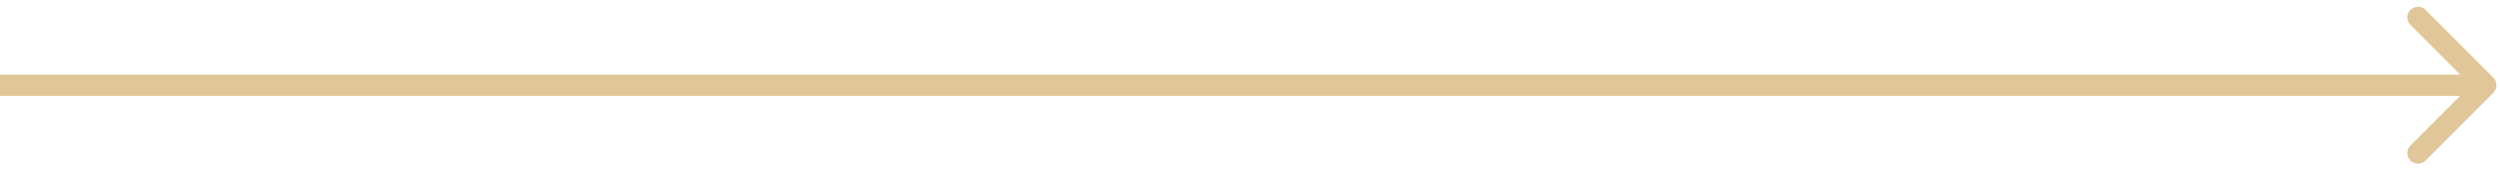 <?xml version="1.0" encoding="UTF-8"?> <svg xmlns="http://www.w3.org/2000/svg" width="352" height="24" viewBox="0 0 352 24" fill="none"> <path d="M351.061 10.939C351.646 11.525 351.646 12.475 351.061 13.061L341.515 22.607C340.929 23.192 339.979 23.192 339.393 22.607C338.808 22.021 338.808 21.071 339.393 20.485L347.879 12L339.393 3.515C338.808 2.929 338.808 1.979 339.393 1.393C339.979 0.808 340.929 0.808 341.515 1.393L351.061 10.939ZM350 13.5H0V10.5H350V13.5Z" fill="#E0C698"></path> </svg> 